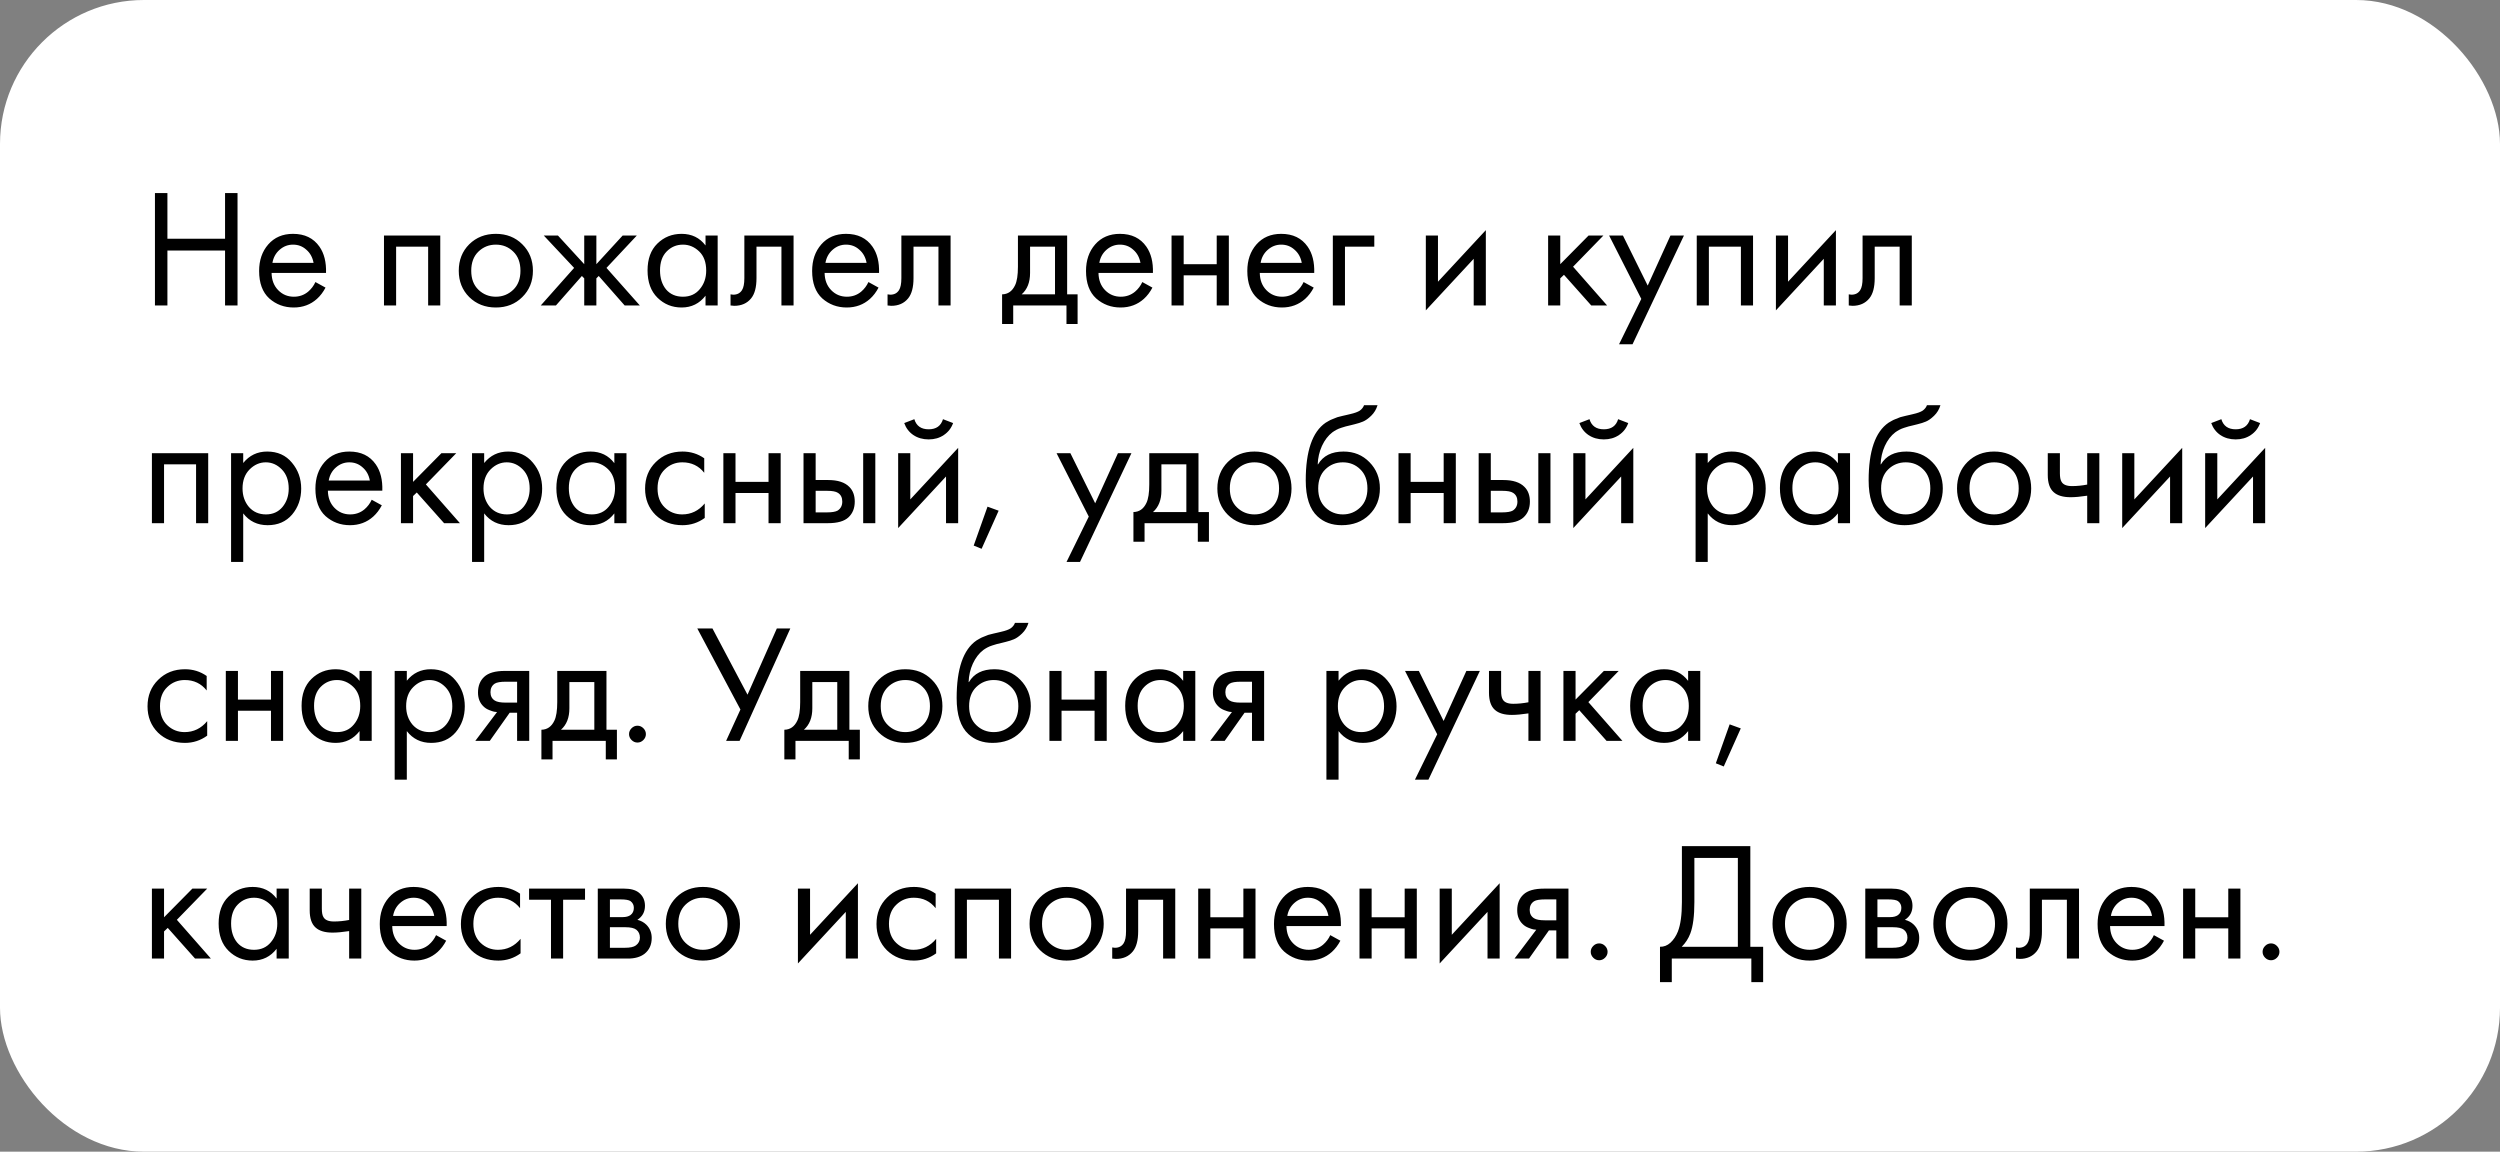 <?xml version="1.0" encoding="UTF-8"?> <svg xmlns="http://www.w3.org/2000/svg" width="712" height="328" viewBox="0 0 712 328" fill="none"><rect x="0" y="0" width="712" height="328" fill="#808080" stroke="none"/> <rect width="712" height="328" rx="41" fill="white"></rect> <path d="M47.68 54.984V67.992H64.096V54.984H67.648V87H64.096V71.352H47.68V87H44.128V54.984H47.68ZM89.829 80.328L92.709 81.912C92.037 83.192 91.221 84.264 90.261 85.128C88.437 86.76 86.229 87.576 83.637 87.576C80.949 87.576 78.629 86.712 76.677 84.984C74.757 83.224 73.797 80.616 73.797 77.16C73.797 74.12 74.661 71.608 76.389 69.624C78.149 67.608 80.501 66.6 83.445 66.6C86.773 66.6 89.285 67.816 90.981 70.248C92.325 72.168 92.949 74.664 92.853 77.736H77.349C77.381 79.752 78.005 81.384 79.221 82.632C80.437 83.88 81.925 84.504 83.685 84.504C85.253 84.504 86.613 84.024 87.765 83.064C88.661 82.296 89.349 81.384 89.829 80.328ZM77.589 74.856H89.301C89.013 73.288 88.325 72.04 87.237 71.112C86.181 70.152 84.917 69.672 83.445 69.672C82.005 69.672 80.725 70.168 79.605 71.16C78.517 72.12 77.845 73.352 77.589 74.856ZM109.358 67.08H125.39V87H121.934V70.248H112.814V87H109.358V67.08ZM148.753 84.6C146.769 86.584 144.257 87.576 141.217 87.576C138.177 87.576 135.649 86.584 133.633 84.6C131.649 82.616 130.657 80.12 130.657 77.112C130.657 74.072 131.649 71.56 133.633 69.576C135.649 67.592 138.177 66.6 141.217 66.6C144.257 66.6 146.769 67.592 148.753 69.576C150.769 71.56 151.777 74.072 151.777 77.112C151.777 80.12 150.769 82.616 148.753 84.6ZM146.161 71.64C144.817 70.328 143.169 69.672 141.217 69.672C139.265 69.672 137.601 70.344 136.225 71.688C134.881 73 134.209 74.808 134.209 77.112C134.209 79.416 134.897 81.224 136.273 82.536C137.649 83.848 139.297 84.504 141.217 84.504C143.137 84.504 144.785 83.848 146.161 82.536C147.537 81.224 148.225 79.416 148.225 77.112C148.225 74.776 147.537 72.952 146.161 71.64ZM166.389 67.08H169.845V75.24L177.333 67.08H181.365L172.725 76.296L182.229 87H177.909L170.517 78.6L169.845 79.272V87H166.389V79.272L165.717 78.6L158.325 87H154.005L163.509 76.296L154.869 67.08H158.901L166.389 75.24V67.08ZM200.934 69.912V67.08H204.39V87H200.934V84.216C199.206 86.456 196.934 87.576 194.118 87.576C191.43 87.576 189.142 86.648 187.254 84.792C185.366 82.936 184.422 80.344 184.422 77.016C184.422 73.752 185.35 71.208 187.206 69.384C189.094 67.528 191.398 66.6 194.118 66.6C196.998 66.6 199.27 67.704 200.934 69.912ZM194.502 69.672C192.678 69.672 191.126 70.328 189.846 71.64C188.598 72.92 187.974 74.712 187.974 77.016C187.974 79.224 188.55 81.032 189.702 82.44C190.886 83.816 192.486 84.504 194.502 84.504C196.518 84.504 198.118 83.784 199.302 82.344C200.518 80.904 201.126 79.144 201.126 77.064C201.126 74.696 200.454 72.872 199.11 71.592C197.766 70.312 196.23 69.672 194.502 69.672ZM226.008 67.08V87H222.552V70.248H215.448V79.224C215.448 81.816 214.936 83.736 213.912 84.984C212.76 86.392 211.16 87.096 209.112 87.096C208.856 87.096 208.504 87.064 208.056 87V83.832C208.376 83.896 208.632 83.928 208.824 83.928C209.944 83.928 210.776 83.496 211.32 82.632C211.768 81.928 211.992 80.792 211.992 79.224V67.08H226.008ZM247.329 80.328L250.209 81.912C249.537 83.192 248.721 84.264 247.761 85.128C245.937 86.76 243.729 87.576 241.137 87.576C238.449 87.576 236.129 86.712 234.177 84.984C232.257 83.224 231.297 80.616 231.297 77.16C231.297 74.12 232.161 71.608 233.889 69.624C235.649 67.608 238.001 66.6 240.945 66.6C244.273 66.6 246.785 67.816 248.481 70.248C249.825 72.168 250.449 74.664 250.353 77.736H234.849C234.881 79.752 235.505 81.384 236.721 82.632C237.937 83.88 239.425 84.504 241.185 84.504C242.753 84.504 244.113 84.024 245.265 83.064C246.161 82.296 246.849 81.384 247.329 80.328ZM235.089 74.856H246.801C246.513 73.288 245.825 72.04 244.737 71.112C243.681 70.152 242.417 69.672 240.945 69.672C239.505 69.672 238.225 70.168 237.105 71.16C236.017 72.12 235.345 73.352 235.089 74.856ZM270.727 67.08V87H267.271V70.248H260.167V79.224C260.167 81.816 259.655 83.736 258.631 84.984C257.479 86.392 255.879 87.096 253.831 87.096C253.575 87.096 253.223 87.064 252.775 87V83.832C253.095 83.896 253.351 83.928 253.543 83.928C254.663 83.928 255.495 83.496 256.039 82.632C256.487 81.928 256.711 80.792 256.711 79.224V67.08H270.727ZM289.907 67.08H303.923V83.832H306.899V92.28H303.731V87H288.563V92.28H285.395V83.832C287.059 83.8 288.291 82.936 289.091 81.24C289.635 80.12 289.907 78.36 289.907 75.96V67.08ZM300.467 83.832V70.248H293.363V77.736C293.363 80.392 292.563 82.424 290.963 83.832H300.467ZM325.329 80.328L328.209 81.912C327.537 83.192 326.721 84.264 325.761 85.128C323.937 86.76 321.729 87.576 319.137 87.576C316.449 87.576 314.129 86.712 312.177 84.984C310.257 83.224 309.297 80.616 309.297 77.16C309.297 74.12 310.161 71.608 311.889 69.624C313.649 67.608 316.001 66.6 318.945 66.6C322.273 66.6 324.785 67.816 326.481 70.248C327.825 72.168 328.449 74.664 328.353 77.736H312.849C312.881 79.752 313.505 81.384 314.721 82.632C315.937 83.88 317.425 84.504 319.185 84.504C320.753 84.504 322.113 84.024 323.265 83.064C324.161 82.296 324.849 81.384 325.329 80.328ZM313.089 74.856H324.801C324.513 73.288 323.825 72.04 322.737 71.112C321.681 70.152 320.417 69.672 318.945 69.672C317.505 69.672 316.225 70.168 315.105 71.16C314.017 72.12 313.345 73.352 313.089 74.856ZM333.655 87V67.08H337.111V75.24H346.519V67.08H349.975V87H346.519V78.408H337.111V87H333.655ZM371.267 80.328L374.147 81.912C373.475 83.192 372.659 84.264 371.699 85.128C369.875 86.76 367.667 87.576 365.075 87.576C362.387 87.576 360.067 86.712 358.115 84.984C356.195 83.224 355.235 80.616 355.235 77.16C355.235 74.12 356.099 71.608 357.827 69.624C359.587 67.608 361.939 66.6 364.883 66.6C368.211 66.6 370.723 67.816 372.419 70.248C373.763 72.168 374.387 74.664 374.291 77.736H358.787C358.819 79.752 359.443 81.384 360.659 82.632C361.875 83.88 363.363 84.504 365.123 84.504C366.691 84.504 368.051 84.024 369.203 83.064C370.099 82.296 370.787 81.384 371.267 80.328ZM359.027 74.856H370.739C370.451 73.288 369.763 72.04 368.675 71.112C367.619 70.152 366.355 69.672 364.883 69.672C363.443 69.672 362.163 70.168 361.043 71.16C359.955 72.12 359.283 73.352 359.027 74.856ZM379.592 87V67.08H391.4V70.248H383.048V87H379.592ZM406.077 67.08H409.533V80.232L423.165 65.544V87H419.709V73.704L406.077 88.392V67.08ZM440.905 67.08H444.361V75.24L452.425 67.08H456.649L448.009 75.96L457.705 87H453.193L445.417 78.264L444.361 79.272V87H440.905V67.08ZM461.107 98.04L467.443 85.128L458.275 67.08H462.211L469.267 81.336L475.747 67.08H479.587L464.947 98.04H461.107ZM483.233 67.08H499.265V87H495.809V70.248H486.689V87H483.233V67.08ZM505.78 67.08H509.236V80.232L522.868 65.544V87H519.412V73.704L505.78 88.392V67.08ZM544.477 67.08V87H541.021V70.248H533.917V79.224C533.917 81.816 533.405 83.736 532.381 84.984C531.229 86.392 529.629 87.096 527.581 87.096C527.325 87.096 526.973 87.064 526.525 87V83.832C526.845 83.896 527.101 83.928 527.293 83.928C528.413 83.928 529.245 83.496 529.789 82.632C530.237 81.928 530.461 80.792 530.461 79.224V67.08H544.477ZM43.264 129.08H59.296V149H55.84V132.248H46.72V149H43.264V129.08ZM69.267 146.216V160.04H65.811V129.08H69.267V131.864C71.027 129.688 73.299 128.6 76.083 128.6C79.059 128.6 81.411 129.656 83.139 131.768C84.899 133.848 85.779 136.312 85.779 139.16C85.779 142.04 84.915 144.504 83.187 146.552C81.459 148.568 79.139 149.576 76.227 149.576C73.315 149.576 70.995 148.456 69.267 146.216ZM75.747 146.504C77.699 146.504 79.267 145.8 80.451 144.392C81.635 142.952 82.227 141.208 82.227 139.16C82.227 136.856 81.571 135.032 80.259 133.688C78.947 132.344 77.427 131.672 75.699 131.672C73.971 131.672 72.435 132.344 71.091 133.688C69.747 135.032 69.075 136.84 69.075 139.112C69.075 141.192 69.683 142.952 70.899 144.392C72.147 145.8 73.763 146.504 75.747 146.504ZM105.861 142.328L108.741 143.912C108.069 145.192 107.253 146.264 106.293 147.128C104.469 148.76 102.261 149.576 99.668 149.576C96.981 149.576 94.66 148.712 92.709 146.984C90.788 145.224 89.829 142.616 89.829 139.16C89.829 136.12 90.692 133.608 92.421 131.624C94.18 129.608 96.532 128.6 99.477 128.6C102.805 128.6 105.317 129.816 107.013 132.248C108.357 134.168 108.981 136.664 108.885 139.736H93.38C93.412 141.752 94.037 143.384 95.252 144.632C96.469 145.88 97.957 146.504 99.716 146.504C101.285 146.504 102.645 146.024 103.797 145.064C104.693 144.296 105.381 143.384 105.861 142.328ZM93.621 136.856H105.333C105.045 135.288 104.357 134.04 103.269 133.112C102.213 132.152 100.949 131.672 99.477 131.672C98.037 131.672 96.757 132.168 95.636 133.16C94.549 134.12 93.876 135.352 93.621 136.856ZM114.186 129.08H117.642V137.24L125.706 129.08H129.93L121.29 137.96L130.986 149H126.474L118.698 140.264L117.642 141.272V149H114.186V129.08ZM137.892 146.216V160.04H134.436V129.08H137.892V131.864C139.652 129.688 141.924 128.6 144.708 128.6C147.684 128.6 150.036 129.656 151.764 131.768C153.524 133.848 154.404 136.312 154.404 139.16C154.404 142.04 153.54 144.504 151.812 146.552C150.084 148.568 147.764 149.576 144.852 149.576C141.94 149.576 139.62 148.456 137.892 146.216ZM144.372 146.504C146.324 146.504 147.892 145.8 149.076 144.392C150.26 142.952 150.852 141.208 150.852 139.16C150.852 136.856 150.196 135.032 148.884 133.688C147.572 132.344 146.052 131.672 144.324 131.672C142.596 131.672 141.06 132.344 139.716 133.688C138.372 135.032 137.7 136.84 137.7 139.112C137.7 141.192 138.308 142.952 139.524 144.392C140.772 145.8 142.388 146.504 144.372 146.504ZM174.966 131.912V129.08H178.422V149H174.966V146.216C173.238 148.456 170.966 149.576 168.15 149.576C165.462 149.576 163.174 148.648 161.286 146.792C159.398 144.936 158.454 142.344 158.454 139.016C158.454 135.752 159.382 133.208 161.238 131.384C163.126 129.528 165.43 128.6 168.15 128.6C171.03 128.6 173.302 129.704 174.966 131.912ZM168.534 131.672C166.71 131.672 165.158 132.328 163.878 133.64C162.63 134.92 162.006 136.712 162.006 139.016C162.006 141.224 162.582 143.032 163.734 144.44C164.918 145.816 166.518 146.504 168.534 146.504C170.55 146.504 172.15 145.784 173.334 144.344C174.55 142.904 175.158 141.144 175.158 139.064C175.158 136.696 174.486 134.872 173.142 133.592C171.798 132.312 170.262 131.672 168.534 131.672ZM200.567 130.52V134.648C198.999 132.664 196.919 131.672 194.327 131.672C192.375 131.672 190.711 132.344 189.335 133.688C187.959 135 187.271 136.808 187.271 139.112C187.271 141.416 187.959 143.224 189.335 144.536C190.711 145.848 192.359 146.504 194.279 146.504C196.839 146.504 198.983 145.464 200.711 143.384V147.512C198.823 148.888 196.711 149.576 194.375 149.576C191.271 149.576 188.711 148.6 186.695 146.648C184.711 144.664 183.719 142.168 183.719 139.16C183.719 136.12 184.727 133.608 186.743 131.624C188.759 129.608 191.303 128.6 194.375 128.6C196.679 128.6 198.743 129.24 200.567 130.52ZM206.014 149V129.08H209.47V137.24H218.878V129.08H222.334V149H218.878V140.408H209.47V149H206.014ZM228.842 149V129.08H232.298V136.712H235.85C238.602 136.712 240.618 137.368 241.898 138.68C242.922 139.704 243.434 141.096 243.434 142.856C243.434 144.712 242.842 146.2 241.658 147.32C240.474 148.44 238.522 149 235.802 149H228.842ZM232.298 145.928H235.514C236.954 145.928 237.978 145.752 238.586 145.4C239.45 144.824 239.882 143.976 239.882 142.856C239.882 141.704 239.466 140.872 238.634 140.36C238.058 139.976 237.034 139.784 235.562 139.784H232.298V145.928ZM245.834 149V129.08H249.29V149H245.834ZM255.795 129.08H259.251V142.232L272.883 127.544V149H269.427V135.704L255.795 150.392V129.08ZM257.523 120.488L260.403 119.384C260.979 121.304 262.339 122.264 264.483 122.264C266.627 122.264 267.987 121.304 268.563 119.384L271.443 120.488C270.931 121.928 270.051 123.064 268.803 123.896C267.587 124.728 266.147 125.144 264.483 125.144C262.819 125.144 261.363 124.728 260.115 123.896C258.899 123.064 258.035 121.928 257.523 120.488ZM277.308 155.384L281.244 144.296L284.412 145.448L279.564 156.296L277.308 155.384ZM303.747 160.04L310.083 147.128L300.915 129.08H304.851L311.907 143.336L318.387 129.08H322.227L307.587 160.04H303.747ZM327.313 129.08H341.329V145.832H344.305V154.28H341.137V149H325.969V154.28H322.801V145.832C324.465 145.8 325.697 144.936 326.497 143.24C327.041 142.12 327.313 140.36 327.313 137.96V129.08ZM337.873 145.832V132.248H330.769V139.736C330.769 142.392 329.969 144.424 328.369 145.832H337.873ZM364.8 146.6C362.816 148.584 360.304 149.576 357.264 149.576C354.224 149.576 351.696 148.584 349.68 146.6C347.696 144.616 346.704 142.12 346.704 139.112C346.704 136.072 347.696 133.56 349.68 131.576C351.696 129.592 354.224 128.6 357.264 128.6C360.304 128.6 362.816 129.592 364.8 131.576C366.816 133.56 367.824 136.072 367.824 139.112C367.824 142.12 366.816 144.616 364.8 146.6ZM362.208 133.64C360.864 132.328 359.216 131.672 357.264 131.672C355.312 131.672 353.648 132.344 352.272 133.688C350.928 135 350.256 136.808 350.256 139.112C350.256 141.416 350.944 143.224 352.32 144.536C353.696 145.848 355.344 146.504 357.264 146.504C359.184 146.504 360.832 145.848 362.208 144.536C363.584 143.224 364.272 141.416 364.272 139.112C364.272 136.776 363.584 134.952 362.208 133.64ZM388.483 115.4H392.323C391.971 116.584 391.363 117.592 390.499 118.424C389.667 119.224 388.899 119.768 388.195 120.056C387.523 120.344 386.723 120.6 385.795 120.824C385.635 120.856 385.251 120.952 384.643 121.112C384.035 121.24 383.571 121.352 383.251 121.448C382.931 121.544 382.515 121.672 382.003 121.832C381.491 121.992 381.027 122.184 380.611 122.408C380.195 122.632 379.811 122.872 379.459 123.128C378.243 124.056 377.251 125.352 376.483 127.016C375.747 128.648 375.347 130.392 375.283 132.248H375.379C376.819 129.816 379.235 128.6 382.627 128.6C385.603 128.6 388.067 129.608 390.019 131.624C392.003 133.64 392.995 136.136 392.995 139.112C392.995 142.12 391.987 144.616 389.971 146.6C387.955 148.584 385.331 149.576 382.099 149.576C379.315 149.576 377.027 148.744 375.235 147.08C372.995 145.032 371.875 141.608 371.875 136.808C371.875 128.456 373.763 122.984 377.539 120.392C377.827 120.2 378.131 120.024 378.451 119.864C378.771 119.672 379.107 119.512 379.459 119.384C379.843 119.224 380.163 119.096 380.419 119C380.675 118.872 381.027 118.76 381.475 118.664C381.955 118.536 382.275 118.456 382.435 118.424C382.627 118.36 382.979 118.28 383.491 118.184C384.035 118.056 384.371 117.976 384.499 117.944C385.779 117.656 386.707 117.32 387.283 116.936C387.859 116.52 388.259 116.008 388.483 115.4ZM387.379 133.64C386.035 132.328 384.387 131.672 382.435 131.672C380.483 131.672 378.819 132.344 377.443 133.688C376.099 135 375.427 136.808 375.427 139.112C375.427 141.416 376.115 143.224 377.491 144.536C378.867 145.848 380.515 146.504 382.435 146.504C384.355 146.504 386.003 145.848 387.379 144.536C388.755 143.224 389.443 141.416 389.443 139.112C389.443 136.776 388.755 134.952 387.379 133.64ZM398.295 149V129.08H401.751V137.24H411.159V129.08H414.615V149H411.159V140.408H401.751V149H398.295ZM421.123 149V129.08H424.579V136.712H428.131C430.883 136.712 432.899 137.368 434.179 138.68C435.203 139.704 435.715 141.096 435.715 142.856C435.715 144.712 435.123 146.2 433.939 147.32C432.755 148.44 430.803 149 428.083 149H421.123ZM424.579 145.928H427.795C429.235 145.928 430.259 145.752 430.867 145.4C431.731 144.824 432.163 143.976 432.163 142.856C432.163 141.704 431.747 140.872 430.915 140.36C430.339 139.976 429.315 139.784 427.843 139.784H424.579V145.928ZM438.115 149V129.08H441.571V149H438.115ZM448.077 129.08H451.533V142.232L465.165 127.544V149H461.709V135.704L448.077 150.392V129.08ZM449.805 120.488L452.685 119.384C453.261 121.304 454.621 122.264 456.765 122.264C458.909 122.264 460.269 121.304 460.845 119.384L463.725 120.488C463.213 121.928 462.333 123.064 461.085 123.896C459.869 124.728 458.429 125.144 456.765 125.144C455.101 125.144 453.645 124.728 452.397 123.896C451.181 123.064 450.317 121.928 449.805 120.488ZM486.361 146.216V160.04H482.905V129.08H486.361V131.864C488.121 129.688 490.393 128.6 493.177 128.6C496.153 128.6 498.505 129.656 500.233 131.768C501.993 133.848 502.873 136.312 502.873 139.16C502.873 142.04 502.009 144.504 500.281 146.552C498.553 148.568 496.233 149.576 493.321 149.576C490.409 149.576 488.089 148.456 486.361 146.216ZM492.841 146.504C494.793 146.504 496.361 145.8 497.545 144.392C498.729 142.952 499.321 141.208 499.321 139.16C499.321 136.856 498.665 135.032 497.353 133.688C496.041 132.344 494.521 131.672 492.793 131.672C491.065 131.672 489.529 132.344 488.185 133.688C486.841 135.032 486.169 136.84 486.169 139.112C486.169 141.192 486.777 142.952 487.993 144.392C489.241 145.8 490.857 146.504 492.841 146.504ZM523.434 131.912V129.08H526.89V149H523.434V146.216C521.706 148.456 519.434 149.576 516.618 149.576C513.93 149.576 511.642 148.648 509.754 146.792C507.866 144.936 506.922 142.344 506.922 139.016C506.922 135.752 507.85 133.208 509.706 131.384C511.594 129.528 513.898 128.6 516.618 128.6C519.498 128.6 521.77 129.704 523.434 131.912ZM517.002 131.672C515.178 131.672 513.626 132.328 512.346 133.64C511.098 134.92 510.474 136.712 510.474 139.016C510.474 141.224 511.05 143.032 512.202 144.44C513.386 145.816 514.986 146.504 517.002 146.504C519.018 146.504 520.618 145.784 521.802 144.344C523.018 142.904 523.626 141.144 523.626 139.064C523.626 136.696 522.954 134.872 521.61 133.592C520.266 132.312 518.73 131.672 517.002 131.672ZM548.796 115.4H552.636C552.284 116.584 551.676 117.592 550.812 118.424C549.98 119.224 549.212 119.768 548.508 120.056C547.836 120.344 547.036 120.6 546.108 120.824C545.948 120.856 545.564 120.952 544.956 121.112C544.348 121.24 543.884 121.352 543.564 121.448C543.244 121.544 542.828 121.672 542.316 121.832C541.804 121.992 541.34 122.184 540.924 122.408C540.508 122.632 540.124 122.872 539.772 123.128C538.556 124.056 537.564 125.352 536.796 127.016C536.06 128.648 535.66 130.392 535.596 132.248H535.692C537.132 129.816 539.548 128.6 542.94 128.6C545.916 128.6 548.38 129.608 550.332 131.624C552.316 133.64 553.308 136.136 553.308 139.112C553.308 142.12 552.3 144.616 550.284 146.6C548.268 148.584 545.644 149.576 542.412 149.576C539.628 149.576 537.34 148.744 535.548 147.08C533.308 145.032 532.188 141.608 532.188 136.808C532.188 128.456 534.076 122.984 537.852 120.392C538.14 120.2 538.444 120.024 538.764 119.864C539.084 119.672 539.42 119.512 539.772 119.384C540.156 119.224 540.476 119.096 540.732 119C540.988 118.872 541.34 118.76 541.788 118.664C542.268 118.536 542.588 118.456 542.748 118.424C542.94 118.36 543.292 118.28 543.804 118.184C544.348 118.056 544.684 117.976 544.812 117.944C546.092 117.656 547.02 117.32 547.596 116.936C548.172 116.52 548.572 116.008 548.796 115.4ZM547.692 133.64C546.348 132.328 544.7 131.672 542.748 131.672C540.796 131.672 539.132 132.344 537.756 133.688C536.412 135 535.74 136.808 535.74 139.112C535.74 141.416 536.428 143.224 537.804 144.536C539.18 145.848 540.828 146.504 542.748 146.504C544.668 146.504 546.316 145.848 547.692 144.536C549.068 143.224 549.756 141.416 549.756 139.112C549.756 136.776 549.068 134.952 547.692 133.64ZM575.456 146.6C573.472 148.584 570.96 149.576 567.92 149.576C564.88 149.576 562.352 148.584 560.336 146.6C558.352 144.616 557.36 142.12 557.36 139.112C557.36 136.072 558.352 133.56 560.336 131.576C562.352 129.592 564.88 128.6 567.92 128.6C570.96 128.6 573.472 129.592 575.456 131.576C577.472 133.56 578.48 136.072 578.48 139.112C578.48 142.12 577.472 144.616 575.456 146.6ZM572.864 133.64C571.52 132.328 569.872 131.672 567.92 131.672C565.968 131.672 564.304 132.344 562.928 133.688C561.584 135 560.912 136.808 560.912 139.112C560.912 141.416 561.6 143.224 562.976 144.536C564.352 145.848 566 146.504 567.92 146.504C569.84 146.504 571.488 145.848 572.864 144.536C574.24 143.224 574.928 141.416 574.928 139.112C574.928 136.776 574.24 134.952 572.864 133.64ZM594.436 149V141.176C592.548 141.464 590.98 141.608 589.732 141.608C587.556 141.608 585.94 141.128 584.884 140.168C583.764 139.176 583.204 137.544 583.204 135.272V129.08H586.66V134.792C586.66 135.88 586.804 136.664 587.092 137.144C587.54 138.008 588.548 138.44 590.116 138.44C591.524 138.44 592.964 138.296 594.436 138.008V129.08H597.892V149H594.436ZM604.405 129.08H607.861V142.232L621.493 127.544V149H618.037V135.704L604.405 150.392V129.08ZM628.03 129.08H631.486V142.232L645.118 127.544V149H641.662V135.704L628.03 150.392V129.08ZM629.758 120.488L632.638 119.384C633.214 121.304 634.574 122.264 636.718 122.264C638.862 122.264 640.222 121.304 640.798 119.384L643.678 120.488C643.166 121.928 642.286 123.064 641.038 123.896C639.822 124.728 638.382 125.144 636.718 125.144C635.054 125.144 633.598 124.728 632.35 123.896C631.134 123.064 630.27 121.928 629.758 120.488ZM58.864 192.52V196.648C57.296 194.664 55.216 193.672 52.624 193.672C50.672 193.672 49.008 194.344 47.632 195.688C46.256 197 45.568 198.808 45.568 201.112C45.568 203.416 46.256 205.224 47.632 206.536C49.008 207.848 50.656 208.504 52.576 208.504C55.136 208.504 57.28 207.464 59.008 205.384V209.512C57.12 210.888 55.008 211.576 52.672 211.576C49.568 211.576 47.008 210.6 44.992 208.648C43.008 206.664 42.016 204.168 42.016 201.16C42.016 198.12 43.024 195.608 45.04 193.624C47.056 191.608 49.6 190.6 52.672 190.6C54.976 190.6 57.04 191.24 58.864 192.52ZM64.311 211V191.08H67.767V199.24H77.175V191.08H80.631V211H77.175V202.408H67.767V211H64.311ZM102.403 193.912V191.08H105.859V211H102.403V208.216C100.675 210.456 98.403 211.576 95.587 211.576C92.899 211.576 90.611 210.648 88.723 208.792C86.835 206.936 85.891 204.344 85.891 201.016C85.891 197.752 86.819 195.208 88.675 193.384C90.563 191.528 92.867 190.6 95.587 190.6C98.467 190.6 100.739 191.704 102.403 193.912ZM95.971 193.672C94.147 193.672 92.595 194.328 91.315 195.64C90.067 196.92 89.443 198.712 89.443 201.016C89.443 203.224 90.019 205.032 91.171 206.44C92.355 207.816 93.955 208.504 95.971 208.504C97.987 208.504 99.587 207.784 100.771 206.344C101.987 204.904 102.595 203.144 102.595 201.064C102.595 198.696 101.923 196.872 100.579 195.592C99.235 194.312 97.699 193.672 95.971 193.672ZM115.861 208.216V222.04H112.405V191.08H115.861V193.864C117.621 191.688 119.893 190.6 122.677 190.6C125.653 190.6 128.005 191.656 129.733 193.768C131.493 195.848 132.373 198.312 132.373 201.16C132.373 204.04 131.509 206.504 129.781 208.552C128.053 210.568 125.733 211.576 122.821 211.576C119.909 211.576 117.589 210.456 115.861 208.216ZM122.341 208.504C124.293 208.504 125.861 207.8 127.045 206.392C128.229 204.952 128.821 203.208 128.821 201.16C128.821 198.856 128.165 197.032 126.853 195.688C125.541 194.344 124.021 193.672 122.293 193.672C120.565 193.672 119.029 194.344 117.685 195.688C116.341 197.032 115.669 198.84 115.669 201.112C115.669 203.192 116.277 204.952 117.493 206.392C118.741 207.8 120.357 208.504 122.341 208.504ZM135.366 211L141.558 202.792C141.366 202.792 141.094 202.76 140.742 202.696C140.422 202.632 139.942 202.472 139.302 202.216C138.662 201.96 138.134 201.624 137.718 201.208C136.662 200.216 136.134 198.888 136.134 197.224C136.134 195.336 136.726 193.848 137.91 192.76C139.094 191.64 141.046 191.08 143.766 191.08H150.726V211H147.27V202.984H145.158L139.494 211H135.366ZM147.27 200.104V194.152H144.054C142.55 194.152 141.51 194.328 140.934 194.68C140.102 195.224 139.686 196.04 139.686 197.128C139.686 198.216 140.102 199.016 140.934 199.528C141.542 199.912 142.566 200.104 144.006 200.104H147.27ZM158.704 191.08H172.72V207.832H175.696V216.28H172.528V211H157.36V216.28H154.192V207.832C155.856 207.8 157.088 206.936 157.888 205.24C158.432 204.12 158.704 202.36 158.704 199.96V191.08ZM169.264 207.832V194.248H162.16V201.736C162.16 204.392 161.36 206.424 159.76 207.832H169.264ZM179.87 210.76C179.39 210.28 179.15 209.72 179.15 209.08C179.15 208.44 179.39 207.88 179.87 207.4C180.35 206.92 180.91 206.68 181.55 206.68C182.19 206.68 182.75 206.92 183.23 207.4C183.71 207.88 183.95 208.44 183.95 209.08C183.95 209.72 183.71 210.28 183.23 210.76C182.75 211.24 182.19 211.48 181.55 211.48C180.91 211.48 180.35 211.24 179.87 210.76ZM198.587 178.984H202.907L212.891 197.848L221.243 178.984H225.083L210.635 211H206.795L210.875 202.072L198.587 178.984ZM227.892 191.08H241.908V207.832H244.884V216.28H241.716V211H226.548V216.28H223.38V207.832C225.044 207.8 226.276 206.936 227.076 205.24C227.62 204.12 227.892 202.36 227.892 199.96V191.08ZM238.452 207.832V194.248H231.348V201.736C231.348 204.392 230.548 206.424 228.948 207.832H238.452ZM265.378 208.6C263.394 210.584 260.882 211.576 257.842 211.576C254.802 211.576 252.274 210.584 250.258 208.6C248.274 206.616 247.282 204.12 247.282 201.112C247.282 198.072 248.274 195.56 250.258 193.576C252.274 191.592 254.802 190.6 257.842 190.6C260.882 190.6 263.394 191.592 265.378 193.576C267.394 195.56 268.402 198.072 268.402 201.112C268.402 204.12 267.394 206.616 265.378 208.6ZM262.786 195.64C261.442 194.328 259.794 193.672 257.842 193.672C255.89 193.672 254.226 194.344 252.85 195.688C251.506 197 250.834 198.808 250.834 201.112C250.834 203.416 251.522 205.224 252.898 206.536C254.274 207.848 255.922 208.504 257.842 208.504C259.762 208.504 261.41 207.848 262.786 206.536C264.162 205.224 264.85 203.416 264.85 201.112C264.85 198.776 264.162 196.952 262.786 195.64ZM289.062 177.4H292.902C292.55 178.584 291.942 179.592 291.078 180.424C290.246 181.224 289.478 181.768 288.774 182.056C288.102 182.344 287.302 182.6 286.374 182.824C286.214 182.856 285.83 182.952 285.222 183.112C284.614 183.24 284.15 183.352 283.83 183.448C283.51 183.544 283.094 183.672 282.582 183.832C282.07 183.992 281.606 184.184 281.19 184.408C280.774 184.632 280.39 184.872 280.038 185.128C278.822 186.056 277.83 187.352 277.062 189.016C276.326 190.648 275.926 192.392 275.862 194.248H275.958C277.398 191.816 279.814 190.6 283.206 190.6C286.182 190.6 288.646 191.608 290.598 193.624C292.582 195.64 293.574 198.136 293.574 201.112C293.574 204.12 292.566 206.616 290.55 208.6C288.534 210.584 285.91 211.576 282.678 211.576C279.894 211.576 277.606 210.744 275.814 209.08C273.574 207.032 272.454 203.608 272.454 198.808C272.454 190.456 274.342 184.984 278.118 182.392C278.406 182.2 278.71 182.024 279.03 181.864C279.35 181.672 279.686 181.512 280.038 181.384C280.422 181.224 280.742 181.096 280.998 181C281.254 180.872 281.606 180.76 282.054 180.664C282.534 180.536 282.854 180.456 283.014 180.424C283.206 180.36 283.558 180.28 284.07 180.184C284.614 180.056 284.95 179.976 285.078 179.944C286.358 179.656 287.286 179.32 287.862 178.936C288.438 178.52 288.838 178.008 289.062 177.4ZM287.958 195.64C286.614 194.328 284.966 193.672 283.014 193.672C281.062 193.672 279.398 194.344 278.022 195.688C276.678 197 276.006 198.808 276.006 201.112C276.006 203.416 276.694 205.224 278.07 206.536C279.446 207.848 281.094 208.504 283.014 208.504C284.934 208.504 286.582 207.848 287.958 206.536C289.334 205.224 290.022 203.416 290.022 201.112C290.022 198.776 289.334 196.952 287.958 195.64ZM298.873 211V191.08H302.329V199.24H311.737V191.08H315.193V211H311.737V202.408H302.329V211H298.873ZM336.966 193.912V191.08H340.422V211H336.966V208.216C335.238 210.456 332.966 211.576 330.15 211.576C327.462 211.576 325.174 210.648 323.286 208.792C321.398 206.936 320.454 204.344 320.454 201.016C320.454 197.752 321.382 195.208 323.238 193.384C325.126 191.528 327.43 190.6 330.15 190.6C333.03 190.6 335.302 191.704 336.966 193.912ZM330.534 193.672C328.71 193.672 327.158 194.328 325.878 195.64C324.63 196.92 324.006 198.712 324.006 201.016C324.006 203.224 324.582 205.032 325.734 206.44C326.918 207.816 328.518 208.504 330.534 208.504C332.55 208.504 334.15 207.784 335.334 206.344C336.55 204.904 337.158 203.144 337.158 201.064C337.158 198.696 336.486 196.872 335.142 195.592C333.798 194.312 332.262 193.672 330.534 193.672ZM344.663 211L350.855 202.792C350.663 202.792 350.391 202.76 350.039 202.696C349.719 202.632 349.239 202.472 348.599 202.216C347.959 201.96 347.431 201.624 347.015 201.208C345.959 200.216 345.431 198.888 345.431 197.224C345.431 195.336 346.023 193.848 347.207 192.76C348.391 191.64 350.343 191.08 353.063 191.08H360.023V211H356.567V202.984H354.455L348.791 211H344.663ZM356.567 200.104V194.152H353.351C351.847 194.152 350.807 194.328 350.231 194.68C349.399 195.224 348.983 196.04 348.983 197.128C348.983 198.216 349.399 199.016 350.231 199.528C350.839 199.912 351.863 200.104 353.303 200.104H356.567ZM381.22 208.216V222.04H377.764V191.08H381.22V193.864C382.98 191.688 385.252 190.6 388.036 190.6C391.012 190.6 393.364 191.656 395.092 193.768C396.852 195.848 397.732 198.312 397.732 201.16C397.732 204.04 396.868 206.504 395.14 208.552C393.412 210.568 391.092 211.576 388.18 211.576C385.268 211.576 382.948 210.456 381.22 208.216ZM387.7 208.504C389.652 208.504 391.22 207.8 392.404 206.392C393.588 204.952 394.18 203.208 394.18 201.16C394.18 198.856 393.524 197.032 392.212 195.688C390.9 194.344 389.38 193.672 387.652 193.672C385.924 193.672 384.388 194.344 383.044 195.688C381.7 197.032 381.028 198.84 381.028 201.112C381.028 203.192 381.636 204.952 382.852 206.392C384.1 207.8 385.716 208.504 387.7 208.504ZM402.982 222.04L409.318 209.128L400.15 191.08H404.086L411.142 205.336L417.622 191.08H421.462L406.822 222.04H402.982ZM435.295 211V203.176C433.407 203.464 431.839 203.608 430.591 203.608C428.415 203.608 426.799 203.128 425.743 202.168C424.623 201.176 424.063 199.544 424.063 197.272V191.08H427.519V196.792C427.519 197.88 427.663 198.664 427.951 199.144C428.399 200.008 429.407 200.44 430.975 200.44C432.383 200.44 433.823 200.296 435.295 200.008V191.08H438.751V211H435.295ZM445.264 191.08H448.72V199.24L456.784 191.08H461.008L452.368 199.96L462.064 211H457.552L449.776 202.264L448.72 203.272V211H445.264V191.08ZM480.778 193.912V191.08H484.234V211H480.778V208.216C479.05 210.456 476.778 211.576 473.962 211.576C471.274 211.576 468.986 210.648 467.098 208.792C465.21 206.936 464.266 204.344 464.266 201.016C464.266 197.752 465.194 195.208 467.05 193.384C468.938 191.528 471.242 190.6 473.962 190.6C476.842 190.6 479.114 191.704 480.778 193.912ZM474.346 193.672C472.522 193.672 470.97 194.328 469.69 195.64C468.442 196.92 467.818 198.712 467.818 201.016C467.818 203.224 468.394 205.032 469.546 206.44C470.73 207.816 472.33 208.504 474.346 208.504C476.362 208.504 477.962 207.784 479.146 206.344C480.362 204.904 480.97 203.144 480.97 201.064C480.97 198.696 480.298 196.872 478.954 195.592C477.61 194.312 476.074 193.672 474.346 193.672ZM488.668 217.384L492.604 206.296L495.772 207.448L490.924 218.296L488.668 217.384ZM43.264 253.08H46.72V261.24L54.784 253.08H59.008L50.368 261.96L60.064 273H55.552L47.776 264.264L46.72 265.272V273H43.264V253.08ZM78.778 255.912V253.08H82.234V273H78.778V270.216C77.05 272.456 74.778 273.576 71.962 273.576C69.274 273.576 66.986 272.648 65.098 270.792C63.21 268.936 62.266 266.344 62.266 263.016C62.266 259.752 63.194 257.208 65.05 255.384C66.938 253.528 69.242 252.6 71.962 252.6C74.842 252.6 77.114 253.704 78.778 255.912ZM72.346 255.672C70.522 255.672 68.97 256.328 67.69 257.64C66.442 258.92 65.818 260.712 65.818 263.016C65.818 265.224 66.394 267.032 67.546 268.44C68.73 269.816 70.33 270.504 72.346 270.504C74.362 270.504 75.962 269.784 77.146 268.344C78.362 266.904 78.97 265.144 78.97 263.064C78.97 260.696 78.298 258.872 76.954 257.592C75.61 256.312 74.074 255.672 72.346 255.672ZM99.436 273V265.176C97.548 265.464 95.98 265.608 94.732 265.608C92.556 265.608 90.94 265.128 89.884 264.168C88.764 263.176 88.204 261.544 88.204 259.272V253.08H91.66V258.792C91.66 259.88 91.804 260.664 92.092 261.144C92.54 262.008 93.548 262.44 95.116 262.44C96.524 262.44 97.964 262.296 99.436 262.008V253.08H102.892V273H99.436ZM124.189 266.328L127.069 267.912C126.397 269.192 125.581 270.264 124.621 271.128C122.797 272.76 120.589 273.576 117.997 273.576C115.309 273.576 112.989 272.712 111.037 270.984C109.117 269.224 108.157 266.616 108.157 263.16C108.157 260.12 109.021 257.608 110.749 255.624C112.509 253.608 114.861 252.6 117.805 252.6C121.133 252.6 123.645 253.816 125.341 256.248C126.685 258.168 127.309 260.664 127.213 263.736H111.709C111.741 265.752 112.365 267.384 113.581 268.632C114.797 269.88 116.285 270.504 118.045 270.504C119.613 270.504 120.973 270.024 122.125 269.064C123.021 268.296 123.709 267.384 124.189 266.328ZM111.949 260.856H123.661C123.373 259.288 122.685 258.04 121.597 257.112C120.541 256.152 119.277 255.672 117.805 255.672C116.365 255.672 115.085 256.168 113.965 257.16C112.877 258.12 112.205 259.352 111.949 260.856ZM148.114 254.52V258.648C146.546 256.664 144.466 255.672 141.874 255.672C139.922 255.672 138.258 256.344 136.882 257.688C135.506 259 134.818 260.808 134.818 263.112C134.818 265.416 135.506 267.224 136.882 268.536C138.258 269.848 139.906 270.504 141.826 270.504C144.386 270.504 146.53 269.464 148.258 267.384V271.512C146.37 272.888 144.258 273.576 141.922 273.576C138.818 273.576 136.258 272.6 134.242 270.648C132.258 268.664 131.266 266.168 131.266 263.16C131.266 260.12 132.274 257.608 134.29 255.624C136.306 253.608 138.85 252.6 141.922 252.6C144.226 252.6 146.29 253.24 148.114 254.52ZM166.617 256.248H160.377V273H156.921V256.248H150.681V253.08H166.617V256.248ZM170.248 253.08H177.784C179.608 253.08 181 253.464 181.96 254.232C183.112 255.16 183.688 256.408 183.688 257.976C183.688 259.704 182.968 261.032 181.528 261.96C182.52 262.216 183.352 262.664 184.024 263.304C185.08 264.328 185.608 265.608 185.608 267.144C185.608 269.064 184.92 270.568 183.544 271.656C182.36 272.552 180.792 273 178.84 273H170.248V253.08ZM173.704 261.192H177.352C178.28 261.192 179.016 261 179.56 260.616C180.2 260.136 180.52 259.448 180.52 258.552C180.52 257.752 180.2 257.112 179.56 256.632C179.08 256.312 178.152 256.152 176.776 256.152H173.704V261.192ZM173.704 269.928H177.976C179.448 269.928 180.488 269.704 181.096 269.256C181.864 268.68 182.248 267.944 182.248 267.048C182.248 266.088 181.912 265.336 181.24 264.792C180.632 264.312 179.592 264.072 178.12 264.072H173.704V269.928ZM207.721 270.6C205.737 272.584 203.225 273.576 200.185 273.576C197.145 273.576 194.617 272.584 192.601 270.6C190.617 268.616 189.625 266.12 189.625 263.112C189.625 260.072 190.617 257.56 192.601 255.576C194.617 253.592 197.145 252.6 200.185 252.6C203.225 252.6 205.737 253.592 207.721 255.576C209.737 257.56 210.745 260.072 210.745 263.112C210.745 266.12 209.737 268.616 207.721 270.6ZM205.129 257.64C203.785 256.328 202.137 255.672 200.185 255.672C198.233 255.672 196.569 256.344 195.193 257.688C193.849 259 193.177 260.808 193.177 263.112C193.177 265.416 193.865 267.224 195.241 268.536C196.617 269.848 198.265 270.504 200.185 270.504C202.105 270.504 203.753 269.848 205.129 268.536C206.505 267.224 207.193 265.416 207.193 263.112C207.193 260.776 206.505 258.952 205.129 257.64ZM227.248 253.08H230.704V266.232L244.336 251.544V273H240.88V259.704L227.248 274.392V253.08ZM266.473 254.52V258.648C264.905 256.664 262.825 255.672 260.233 255.672C258.281 255.672 256.617 256.344 255.241 257.688C253.865 259 253.177 260.808 253.177 263.112C253.177 265.416 253.865 267.224 255.241 268.536C256.617 269.848 258.265 270.504 260.185 270.504C262.745 270.504 264.889 269.464 266.617 267.384V271.512C264.729 272.888 262.617 273.576 260.281 273.576C257.177 273.576 254.617 272.6 252.601 270.648C250.617 268.664 249.625 266.168 249.625 263.16C249.625 260.12 250.633 257.608 252.649 255.624C254.665 253.608 257.209 252.6 260.281 252.6C262.585 252.6 264.649 253.24 266.473 254.52ZM271.92 253.08H287.952V273H284.496V256.248H275.376V273H271.92V253.08ZM311.315 270.6C309.331 272.584 306.819 273.576 303.779 273.576C300.739 273.576 298.211 272.584 296.195 270.6C294.211 268.616 293.219 266.12 293.219 263.112C293.219 260.072 294.211 257.56 296.195 255.576C298.211 253.592 300.739 252.6 303.779 252.6C306.819 252.6 309.331 253.592 311.315 255.576C313.331 257.56 314.339 260.072 314.339 263.112C314.339 266.12 313.331 268.616 311.315 270.6ZM308.723 257.64C307.379 256.328 305.731 255.672 303.779 255.672C301.827 255.672 300.163 256.344 298.787 257.688C297.443 259 296.771 260.808 296.771 263.112C296.771 265.416 297.459 267.224 298.835 268.536C300.211 269.848 301.859 270.504 303.779 270.504C305.699 270.504 307.347 269.848 308.723 268.536C310.099 267.224 310.787 265.416 310.787 263.112C310.787 260.776 310.099 258.952 308.723 257.64ZM334.711 253.08V273H331.255V256.248H324.151V265.224C324.151 267.816 323.639 269.736 322.615 270.984C321.463 272.392 319.863 273.096 317.815 273.096C317.559 273.096 317.207 273.064 316.759 273V269.832C317.079 269.896 317.335 269.928 317.527 269.928C318.647 269.928 319.479 269.496 320.023 268.632C320.471 267.928 320.695 266.792 320.695 265.224V253.08H334.711ZM341.248 273V253.08H344.704V261.24H354.112V253.08H357.568V273H354.112V264.408H344.704V273H341.248ZM378.861 266.328L381.741 267.912C381.069 269.192 380.253 270.264 379.293 271.128C377.469 272.76 375.261 273.576 372.669 273.576C369.981 273.576 367.661 272.712 365.709 270.984C363.789 269.224 362.829 266.616 362.829 263.16C362.829 260.12 363.693 257.608 365.421 255.624C367.181 253.608 369.533 252.6 372.477 252.6C375.805 252.6 378.317 253.816 380.013 256.248C381.357 258.168 381.981 260.664 381.885 263.736H366.381C366.413 265.752 367.037 267.384 368.253 268.632C369.469 269.88 370.957 270.504 372.717 270.504C374.285 270.504 375.645 270.024 376.797 269.064C377.693 268.296 378.381 267.384 378.861 266.328ZM366.621 260.856H378.333C378.045 259.288 377.357 258.04 376.269 257.112C375.213 256.152 373.949 255.672 372.477 255.672C371.037 255.672 369.757 256.168 368.637 257.16C367.549 258.12 366.877 259.352 366.621 260.856ZM387.186 273V253.08H390.642V261.24H400.05V253.08H403.506V273H400.05V264.408H390.642V273H387.186ZM410.014 253.08H413.47V266.232L427.102 251.544V273H423.646V259.704L410.014 274.392V253.08ZM431.335 273L437.527 264.792C437.335 264.792 437.063 264.76 436.711 264.696C436.391 264.632 435.911 264.472 435.271 264.216C434.631 263.96 434.103 263.624 433.687 263.208C432.631 262.216 432.103 260.888 432.103 259.224C432.103 257.336 432.695 255.848 433.879 254.76C435.063 253.64 437.015 253.08 439.735 253.08H446.695V273H443.239V264.984H441.127L435.463 273H431.335ZM443.239 262.104V256.152H440.023C438.519 256.152 437.479 256.328 436.903 256.68C436.071 257.224 435.655 258.04 435.655 259.128C435.655 260.216 436.071 261.016 436.903 261.528C437.511 261.912 438.535 262.104 439.975 262.104H443.239ZM453.761 272.76C453.281 272.28 453.041 271.72 453.041 271.08C453.041 270.44 453.281 269.88 453.761 269.4C454.241 268.92 454.801 268.68 455.441 268.68C456.081 268.68 456.641 268.92 457.121 269.4C457.601 269.88 457.841 270.44 457.841 271.08C457.841 271.72 457.601 272.28 457.121 272.76C456.641 273.24 456.081 273.48 455.441 273.48C454.801 273.48 454.241 273.24 453.761 272.76ZM479.006 240.984H498.494V269.64H502.142V279.72H498.782V273H476.126V279.72H472.766V269.64C473.854 269.672 474.846 269.288 475.742 268.488C476.638 267.656 477.342 266.6 477.854 265.32C478.622 263.368 479.006 260.568 479.006 256.92V240.984ZM482.558 244.344V256.92C482.558 260.856 482.174 263.832 481.406 265.848C480.862 267.288 480.046 268.552 478.958 269.64H494.942V244.344H482.558ZM522.909 270.6C520.925 272.584 518.413 273.576 515.373 273.576C512.333 273.576 509.805 272.584 507.789 270.6C505.805 268.616 504.813 266.12 504.813 263.112C504.813 260.072 505.805 257.56 507.789 255.576C509.805 253.592 512.333 252.6 515.373 252.6C518.413 252.6 520.925 253.592 522.909 255.576C524.925 257.56 525.933 260.072 525.933 263.112C525.933 266.12 524.925 268.616 522.909 270.6ZM520.317 257.64C518.973 256.328 517.325 255.672 515.373 255.672C513.421 255.672 511.757 256.344 510.381 257.688C509.037 259 508.365 260.808 508.365 263.112C508.365 265.416 509.053 267.224 510.429 268.536C511.805 269.848 513.453 270.504 515.373 270.504C517.293 270.504 518.941 269.848 520.317 268.536C521.693 267.224 522.381 265.416 522.381 263.112C522.381 260.776 521.693 258.952 520.317 257.64ZM531.233 253.08H538.769C540.593 253.08 541.985 253.464 542.945 254.232C544.097 255.16 544.673 256.408 544.673 257.976C544.673 259.704 543.953 261.032 542.513 261.96C543.505 262.216 544.337 262.664 545.009 263.304C546.065 264.328 546.593 265.608 546.593 267.144C546.593 269.064 545.905 270.568 544.529 271.656C543.345 272.552 541.777 273 539.825 273H531.233V253.08ZM534.689 261.192H538.337C539.265 261.192 540.001 261 540.545 260.616C541.185 260.136 541.505 259.448 541.505 258.552C541.505 257.752 541.185 257.112 540.545 256.632C540.065 256.312 539.137 256.152 537.761 256.152H534.689V261.192ZM534.689 269.928H538.961C540.433 269.928 541.473 269.704 542.081 269.256C542.849 268.68 543.233 267.944 543.233 267.048C543.233 266.088 542.897 265.336 542.225 264.792C541.617 264.312 540.577 264.072 539.105 264.072H534.689V269.928ZM568.706 270.6C566.722 272.584 564.21 273.576 561.17 273.576C558.13 273.576 555.602 272.584 553.586 270.6C551.602 268.616 550.61 266.12 550.61 263.112C550.61 260.072 551.602 257.56 553.586 255.576C555.602 253.592 558.13 252.6 561.17 252.6C564.21 252.6 566.722 253.592 568.706 255.576C570.722 257.56 571.73 260.072 571.73 263.112C571.73 266.12 570.722 268.616 568.706 270.6ZM566.114 257.64C564.77 256.328 563.122 255.672 561.17 255.672C559.218 255.672 557.554 256.344 556.178 257.688C554.834 259 554.162 260.808 554.162 263.112C554.162 265.416 554.85 267.224 556.226 268.536C557.602 269.848 559.25 270.504 561.17 270.504C563.09 270.504 564.738 269.848 566.114 268.536C567.49 267.224 568.178 265.416 568.178 263.112C568.178 260.776 567.49 258.952 566.114 257.64ZM592.102 253.08V273H588.646V256.248H581.542V265.224C581.542 267.816 581.03 269.736 580.006 270.984C578.854 272.392 577.254 273.096 575.206 273.096C574.95 273.096 574.598 273.064 574.15 273V269.832C574.47 269.896 574.726 269.928 574.918 269.928C576.038 269.928 576.87 269.496 577.414 268.632C577.862 267.928 578.086 266.792 578.086 265.224V253.08H592.102ZM613.423 266.328L616.303 267.912C615.631 269.192 614.815 270.264 613.855 271.128C612.031 272.76 609.823 273.576 607.231 273.576C604.543 273.576 602.223 272.712 600.271 270.984C598.351 269.224 597.391 266.616 597.391 263.16C597.391 260.12 598.255 257.608 599.983 255.624C601.743 253.608 604.095 252.6 607.039 252.6C610.367 252.6 612.879 253.816 614.575 256.248C615.919 258.168 616.543 260.664 616.447 263.736H600.943C600.975 265.752 601.599 267.384 602.815 268.632C604.031 269.88 605.519 270.504 607.279 270.504C608.847 270.504 610.207 270.024 611.359 269.064C612.255 268.296 612.943 267.384 613.423 266.328ZM601.183 260.856H612.895C612.607 259.288 611.919 258.04 610.831 257.112C609.775 256.152 608.511 255.672 607.039 255.672C605.599 255.672 604.319 256.168 603.199 257.16C602.111 258.12 601.439 259.352 601.183 260.856ZM621.748 273V253.08H625.204V261.24H634.612V253.08H638.068V273H634.612V264.408H625.204V273H621.748ZM645.105 272.76C644.625 272.28 644.385 271.72 644.385 271.08C644.385 270.44 644.625 269.88 645.105 269.4C645.585 268.92 646.145 268.68 646.785 268.68C647.425 268.68 647.985 268.92 648.465 269.4C648.945 269.88 649.185 270.44 649.185 271.08C649.185 271.72 648.945 272.28 648.465 272.76C647.985 273.24 647.425 273.48 646.785 273.48C646.145 273.48 645.585 273.24 645.105 272.76Z" fill="black"></path> </svg> 